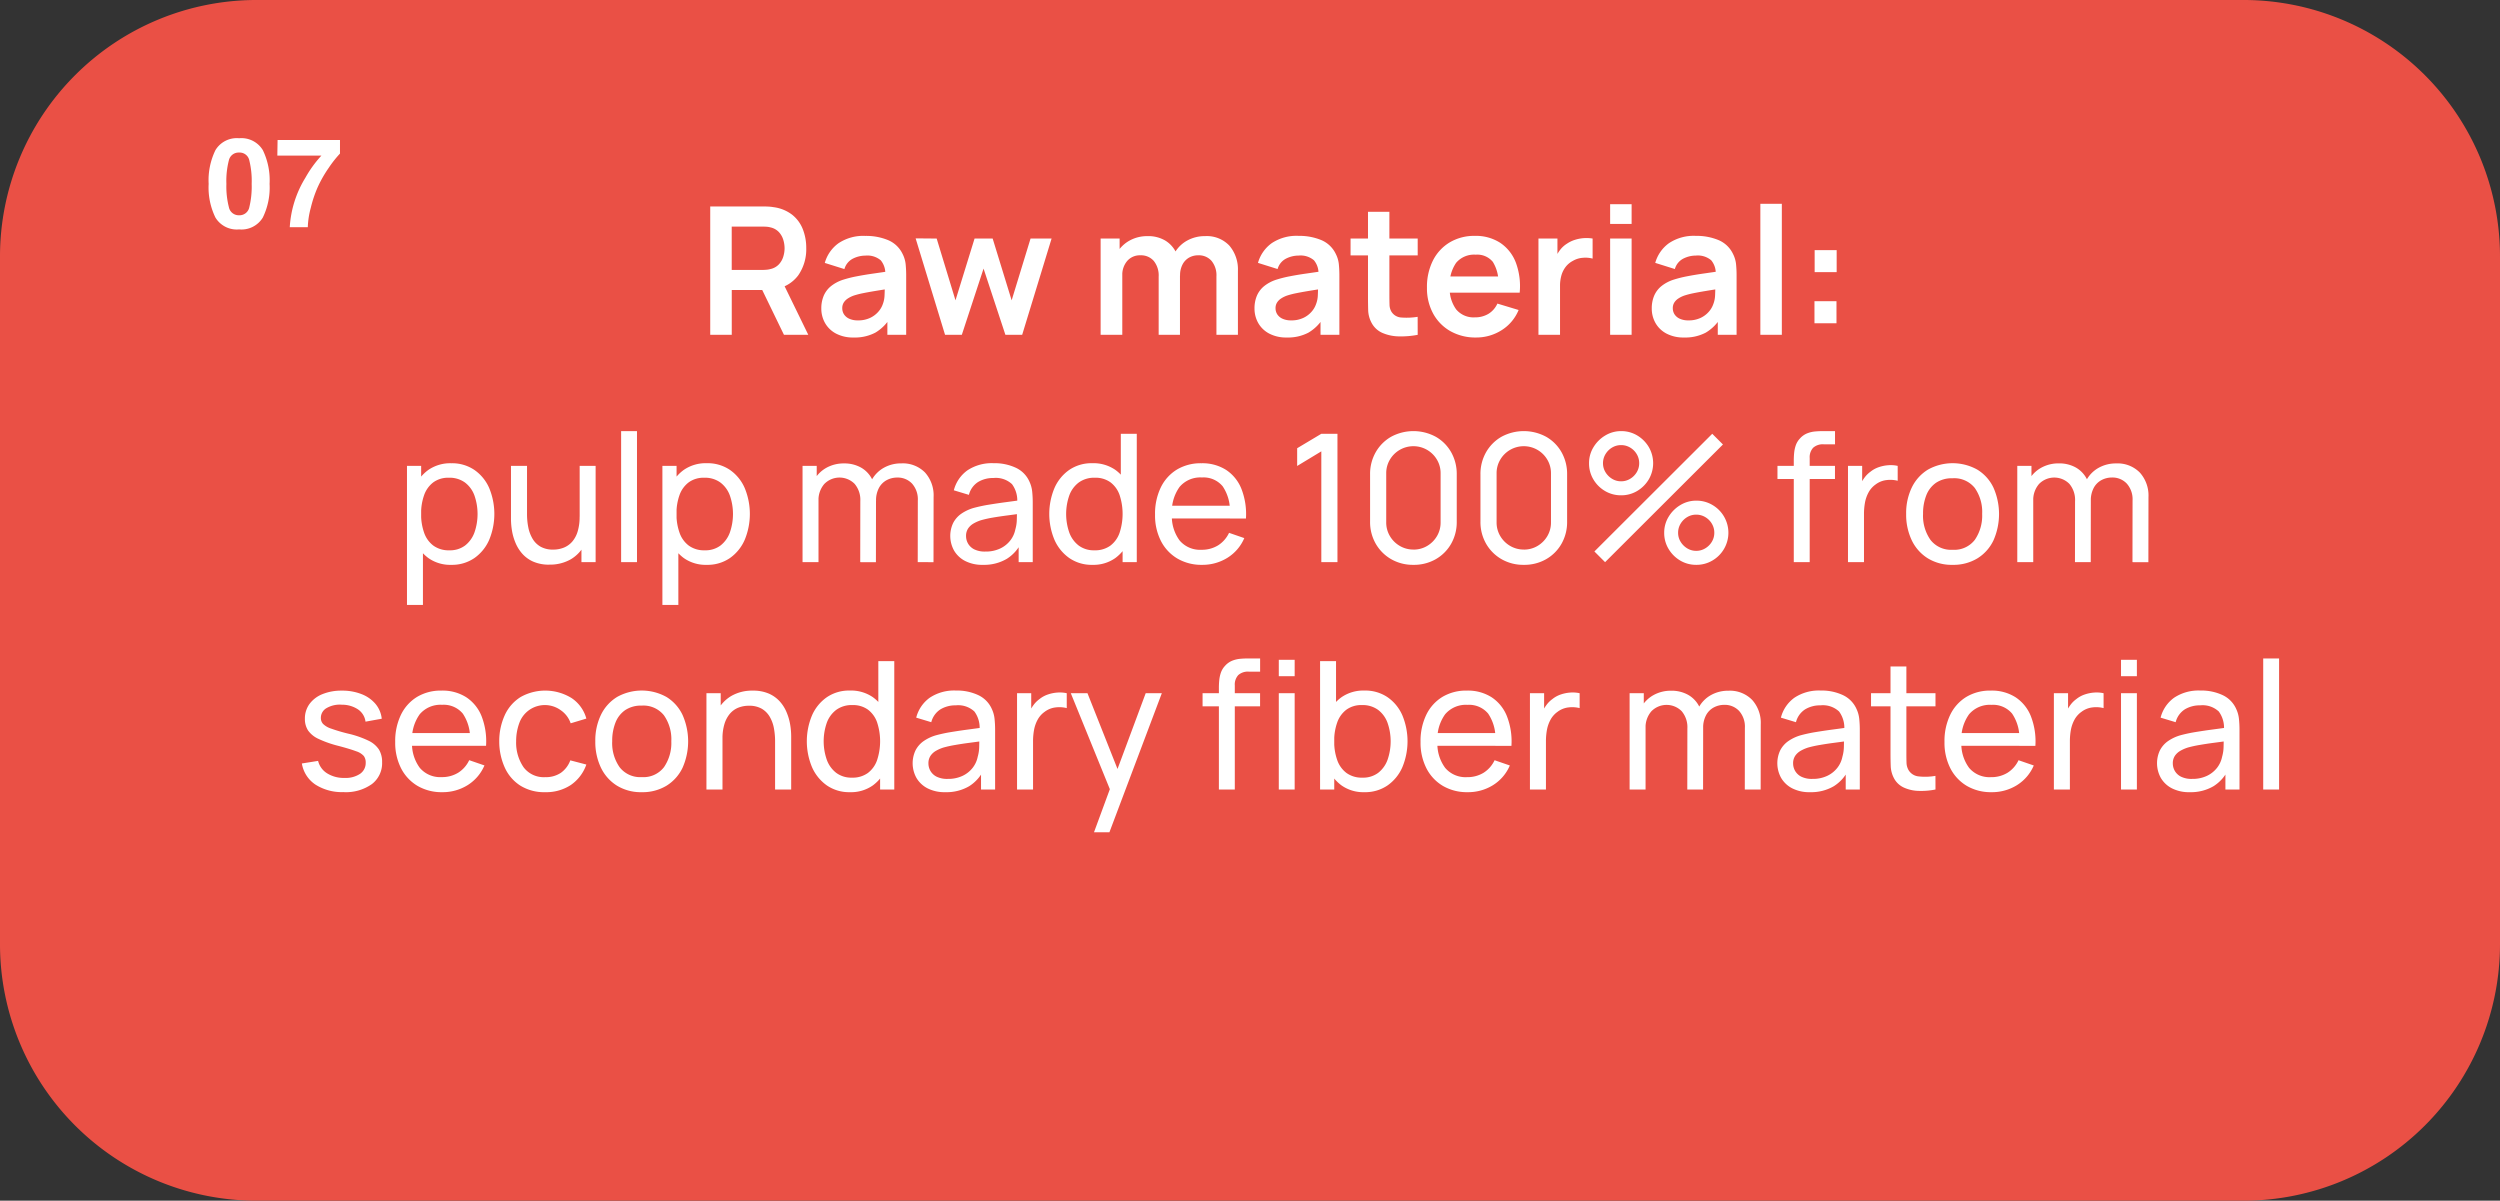 <svg xmlns="http://www.w3.org/2000/svg" width="280.42" height="134.68" viewBox="0 0 280.42 134.68">
  <rect x="0" y="0" width="280.42" height="134.68" fill="#333333" stroke="none"/>
  <g id="_01_slide-7-en" data-name="01_slide-7-en" transform="translate(0)">
    <g id="Gruppe_55595" data-name="Gruppe 55595" transform="translate(-659.32 -11079.799)">
      <path id="Pfad_31890" data-name="Pfad 31890" d="M690.44,706.94h222.9A28.778,28.778,0,0,1,942.1,735.7v77.16a28.778,28.778,0,0,1-28.76,28.76H690.44a28.778,28.778,0,0,1-28.76-28.76V735.7a28.778,28.778,0,0,1,28.76-28.76Z" transform="translate(-2.36 10372.859)" fill="#ea5045"/>
    </g>
    <path id="Pfad_34424" data-name="Pfad 34424" d="M73.445,21V6.6h5.95q.21,0,.54.015a4.691,4.691,0,0,1,.61.065,4.333,4.333,0,0,1,2.065.83,3.859,3.859,0,0,1,1.21,1.615,5.717,5.717,0,0,1,.395,2.165,5.122,5.122,0,0,1-.89,3.025A3.934,3.934,0,0,1,80.6,15.88l-1.03.09H75.86V21Zm8.27,0-2.84-5.86,2.45-.54,3.12,6.4Zm-5.86-7.28h3.44q.2,0,.45-.02a2.359,2.359,0,0,0,.46-.08,1.84,1.84,0,0,0,.945-.53,2.222,2.222,0,0,0,.49-.86,3.241,3.241,0,0,0,.145-.94,3.291,3.291,0,0,0-.145-.945,2.217,2.217,0,0,0-.49-.865,1.84,1.84,0,0,0-.945-.53,2.14,2.14,0,0,0-.46-.075q-.25-.015-.45-.015h-3.44Zm13.67,7.58a4.062,4.062,0,0,1-1.98-.445A3.044,3.044,0,0,1,86.32,19.67a3.275,3.275,0,0,1-.415-1.63,3.627,3.627,0,0,1,.26-1.4,2.809,2.809,0,0,1,.8-1.08,4.268,4.268,0,0,1,1.4-.745,13.2,13.2,0,0,1,1.525-.38q.875-.17,1.9-.315t2.145-.315l-.86.49a2.276,2.276,0,0,0-.5-1.65,2.319,2.319,0,0,0-1.72-.53,3.116,3.116,0,0,0-1.41.34,1.887,1.887,0,0,0-.95,1.17l-2.2-.69a4.078,4.078,0,0,1,1.525-2.2,5,5,0,0,1,3.035-.83,6.381,6.381,0,0,1,2.535.47,3.144,3.144,0,0,1,1.625,1.54,3.28,3.28,0,0,1,.35,1.165,12.955,12.955,0,0,1,.06,1.3V21h-2.11V18.66l.35.38a4.822,4.822,0,0,1-1.7,1.715,4.937,4.937,0,0,1-2.44.545ZM90,19.38a3.1,3.1,0,0,0,1.4-.29,2.786,2.786,0,0,0,.925-.71,2.5,2.5,0,0,0,.465-.79A3.09,3.09,0,0,0,93,16.535q.025-.6.025-.965l.74.22q-1.09.17-1.87.3t-1.34.245a9.2,9.2,0,0,0-.99.255,3.064,3.064,0,0,0-.71.35,1.491,1.491,0,0,0-.445.46,1.169,1.169,0,0,0-.155.61,1.256,1.256,0,0,0,.2.7,1.372,1.372,0,0,0,.585.485A2.25,2.25,0,0,0,90,19.38ZM99.785,21l-3.3-10.82,2.36.02,2.11,6.93,2.14-6.93h2.03l2.13,6.93,2.12-6.93h2.36l-3.3,10.8h-1.88l-2.45-7.43L101.665,21Zm30.44,0V14.44a2.538,2.538,0,0,0-.55-1.735,1.884,1.884,0,0,0-1.49-.625,2.045,2.045,0,0,0-1.04.265,1.881,1.881,0,0,0-.73.78,2.6,2.6,0,0,0-.27,1.225l-1.07-.63a3.687,3.687,0,0,1,.5-1.975,3.628,3.628,0,0,1,1.4-1.335,4.025,4.025,0,0,1,1.96-.48A3.479,3.479,0,0,1,131.68,11a4.1,4.1,0,0,1,.955,2.825V21Zm-12.99,0V10.2h2.13v3.35h.3V21Zm6.51,0V14.47a2.589,2.589,0,0,0-.55-1.76,1.888,1.888,0,0,0-1.5-.63,1.869,1.869,0,0,0-1.475.63,2.39,2.39,0,0,0-.555,1.64l-1.08-.72a3.518,3.518,0,0,1,.52-1.89,3.729,3.729,0,0,1,1.4-1.325,4.061,4.061,0,0,1,1.985-.485,3.721,3.721,0,0,1,2.025.515,3.191,3.191,0,0,1,1.22,1.4,4.741,4.741,0,0,1,.4,1.995V21Zm14.37.3a4.062,4.062,0,0,1-1.98-.445,3.044,3.044,0,0,1-1.225-1.185,3.275,3.275,0,0,1-.415-1.63,3.627,3.627,0,0,1,.26-1.405,2.809,2.809,0,0,1,.8-1.08,4.268,4.268,0,0,1,1.4-.745,13.2,13.2,0,0,1,1.525-.38q.875-.17,1.9-.315t2.145-.315l-.86.49a2.276,2.276,0,0,0-.5-1.65,2.319,2.319,0,0,0-1.72-.53,3.116,3.116,0,0,0-1.41.34,1.887,1.887,0,0,0-.95,1.17l-2.2-.69a4.078,4.078,0,0,1,1.525-2.2,5,5,0,0,1,3.035-.83,6.381,6.381,0,0,1,2.535.47,3.144,3.144,0,0,1,1.625,1.54,3.28,3.28,0,0,1,.35,1.165,12.958,12.958,0,0,1,.06,1.3V21H141.9V18.66l.35.38a4.822,4.822,0,0,1-1.705,1.715,4.937,4.937,0,0,1-2.435.545Zm.48-1.92a3.1,3.1,0,0,0,1.4-.29,2.786,2.786,0,0,0,.925-.71,2.5,2.5,0,0,0,.465-.79,3.09,3.09,0,0,0,.215-1.055q.025-.6.025-.965l.74.22q-1.09.17-1.87.3t-1.34.245a9.2,9.2,0,0,0-.99.255,3.064,3.064,0,0,0-.71.35,1.491,1.491,0,0,0-.445.46,1.169,1.169,0,0,0-.155.61,1.256,1.256,0,0,0,.2.7,1.372,1.372,0,0,0,.585.485,2.25,2.25,0,0,0,.96.185ZM152.8,21a10.048,10.048,0,0,1-2.1.175,4.826,4.826,0,0,1-1.835-.38,2.511,2.511,0,0,1-1.23-1.125,3.221,3.221,0,0,1-.39-1.43q-.02-.73-.02-1.65V7.2h2.4v9.25q0,.65.015,1.14a1.609,1.609,0,0,0,.205.8,1.4,1.4,0,0,0,1.15.67,7.724,7.724,0,0,0,1.8-.08Zm-7.53-8.91V10.2h7.53v1.89Zm14.08,9.21a5.694,5.694,0,0,1-2.88-.71,5.021,5.021,0,0,1-1.935-1.97,5.906,5.906,0,0,1-.695-2.9,6.568,6.568,0,0,1,.68-3.075,4.975,4.975,0,0,1,1.89-2.025,5.371,5.371,0,0,1,2.8-.72,5.022,5.022,0,0,1,2.855.785A4.654,4.654,0,0,1,163.81,12.9a7.575,7.575,0,0,1,.43,3.37h-2.39v-.88a4.346,4.346,0,0,0-.62-2.57,2.247,2.247,0,0,0-1.92-.81,2.627,2.627,0,0,0-2.2.915,4.257,4.257,0,0,0-.72,2.675,3.973,3.973,0,0,0,.72,2.54,2.53,2.53,0,0,0,2.1.9,2.882,2.882,0,0,0,1.535-.4,2.581,2.581,0,0,0,.995-1.145l2.38.72a4.833,4.833,0,0,1-1.915,2.27,5.277,5.277,0,0,1-2.85.815Zm-3.72-5.03V14.45h7.43v1.82ZM166.345,21V10.2h2.13v2.63l-.26-.34a3.852,3.852,0,0,1,.535-.985,2.917,2.917,0,0,1,.8-.735,3.448,3.448,0,0,1,.885-.425,4.29,4.29,0,0,1,1.985-.145v2.25a3.07,3.07,0,0,0-1.1-.09,2.55,2.55,0,0,0-1.125.35,2.465,2.465,0,0,0-.815.69,2.863,2.863,0,0,0-.465.955,4.264,4.264,0,0,0-.15,1.155V21Zm8.04-12.44V6.35h2.41V8.56Zm0,12.44V10.2h2.41V21Zm8.29.3a4.062,4.062,0,0,1-1.98-.445,3.044,3.044,0,0,1-1.225-1.185,3.275,3.275,0,0,1-.415-1.63,3.627,3.627,0,0,1,.26-1.405,2.809,2.809,0,0,1,.8-1.08,4.268,4.268,0,0,1,1.4-.745,13.2,13.2,0,0,1,1.525-.38q.875-.17,1.9-.315t2.145-.315l-.86.49a2.276,2.276,0,0,0-.5-1.65,2.319,2.319,0,0,0-1.72-.53,3.116,3.116,0,0,0-1.41.34,1.887,1.887,0,0,0-.95,1.17l-2.2-.69a4.078,4.078,0,0,1,1.525-2.2A5,5,0,0,1,184,9.9a6.381,6.381,0,0,1,2.535.47,3.144,3.144,0,0,1,1.625,1.54,3.28,3.28,0,0,1,.35,1.165,12.953,12.953,0,0,1,.06,1.3V21h-2.11V18.66l.35.38a4.822,4.822,0,0,1-1.7,1.715A4.937,4.937,0,0,1,182.675,21.3Zm.48-1.92a3.1,3.1,0,0,0,1.4-.29,2.786,2.786,0,0,0,.925-.71,2.5,2.5,0,0,0,.465-.79,3.09,3.09,0,0,0,.215-1.055q.025-.6.025-.965l.74.22q-1.09.17-1.87.3t-1.34.245a9.2,9.2,0,0,0-.99.255,3.064,3.064,0,0,0-.71.35,1.491,1.491,0,0,0-.445.46,1.169,1.169,0,0,0-.155.61,1.256,1.256,0,0,0,.2.7,1.372,1.372,0,0,0,.585.485,2.25,2.25,0,0,0,.955.185Zm8.08,1.62V6.3h2.41V21Zm6.07-1.3V17.23h2.47V19.7Zm.02-5.73V11.5h2.47v2.47ZM44.4,46.8a4.241,4.241,0,0,1-2.56-.755A4.67,4.67,0,0,1,40.26,44a8.2,8.2,0,0,1,0-5.825,4.56,4.56,0,0,1,1.58-2.03,4.325,4.325,0,0,1,2.56-.74,4.454,4.454,0,0,1,2.585.745A4.787,4.787,0,0,1,48.65,38.18a7.59,7.59,0,0,1,0,5.82,4.857,4.857,0,0,1-1.665,2.045,4.429,4.429,0,0,1-2.59.755Zm-4.97,4.5V35.7h1.59v7.95h.2V51.3Zm4.75-6.13a2.813,2.813,0,0,0,1.77-.54,3.254,3.254,0,0,0,1.05-1.465A6.324,6.324,0,0,0,47,39.03a3.178,3.178,0,0,0-1.06-1.46,2.928,2.928,0,0,0-1.815-.54,2.829,2.829,0,0,0-1.74.515,3.061,3.061,0,0,0-1.03,1.43,6.054,6.054,0,0,0-.34,2.115,6.158,6.158,0,0,0,.335,2.1,3.06,3.06,0,0,0,1.035,1.45A2.9,2.9,0,0,0,44.175,45.17ZM55.4,46.78a4.387,4.387,0,0,1-1.785-.33,3.553,3.553,0,0,1-1.235-.88,4.337,4.337,0,0,1-.77-1.22,6.113,6.113,0,0,1-.4-1.37,8.107,8.107,0,0,1-.115-1.31V35.7h1.8v5.41a7.582,7.582,0,0,0,.14,1.47,4.052,4.052,0,0,0,.475,1.28,2.479,2.479,0,0,0,.9.9,2.769,2.769,0,0,0,1.415.33,3.133,3.133,0,0,0,1.22-.23,2.485,2.485,0,0,0,.94-.685,3.132,3.132,0,0,0,.6-1.155,5.691,5.691,0,0,0,.21-1.63l1.17.36a5.953,5.953,0,0,1-.565,2.69,4.077,4.077,0,0,1-1.59,1.735,4.664,4.664,0,0,1-2.41.6Zm3.6-.28V43.61h-.2V35.7h1.79V46.5Zm4.45,0V31.8h1.78V46.5Zm9.6.3a4.241,4.241,0,0,1-2.56-.755,4.67,4.67,0,0,1-1.575-2.05,8.2,8.2,0,0,1,0-5.825,4.56,4.56,0,0,1,1.58-2.03,4.325,4.325,0,0,1,2.565-.74,4.454,4.454,0,0,1,2.585.745,4.787,4.787,0,0,1,1.665,2.035,7.59,7.59,0,0,1,0,5.82,4.857,4.857,0,0,1-1.665,2.045,4.429,4.429,0,0,1-2.6.755Zm-4.97,4.5V35.7h1.59v7.95h.2V51.3Zm4.75-6.13a2.813,2.813,0,0,0,1.77-.54,3.254,3.254,0,0,0,1.05-1.465,6.324,6.324,0,0,0,0-4.135,3.177,3.177,0,0,0-1.06-1.46,2.928,2.928,0,0,0-1.815-.54,2.829,2.829,0,0,0-1.74.515A3.061,3.061,0,0,0,70,38.975a6.054,6.054,0,0,0-.34,2.115A6.158,6.158,0,0,0,70,43.19a3.06,3.06,0,0,0,1.035,1.45A2.9,2.9,0,0,0,72.825,45.17Zm23.89,1.33.01-6.91a2.654,2.654,0,0,0-.645-1.9,2.2,2.2,0,0,0-1.68-.68,2.479,2.479,0,0,0-1.14.275,2.137,2.137,0,0,0-.88.86,2.945,2.945,0,0,0-.34,1.495l-.94-.38a3.847,3.847,0,0,1,.475-2.015,3.5,3.5,0,0,1,1.36-1.345,3.912,3.912,0,0,1,1.94-.48,3.486,3.486,0,0,1,2.66,1.025A3.844,3.844,0,0,1,98.5,39.2l-.01,7.3Zm-12.92,0V35.7h1.59v2.89h.2V46.5Zm6.47,0,.01-6.84a2.787,2.787,0,0,0-.64-1.945,2.384,2.384,0,0,0-3.4.015,2.742,2.742,0,0,0-.65,1.91l-.94-.56A3.551,3.551,0,0,1,86.5,35.9a3.965,3.965,0,0,1,1.95-.475,3.783,3.783,0,0,1,1.9.46A3.113,3.113,0,0,1,91.6,37.2a4.4,4.4,0,0,1,.44,2.035l-.01,7.27Zm13.77.3a4.183,4.183,0,0,1-2.025-.445,3.057,3.057,0,0,1-1.23-1.175,3.392,3.392,0,0,1-.09-3.075,2.883,2.883,0,0,1,.915-1.04,4.751,4.751,0,0,1,1.41-.655,16.851,16.851,0,0,1,1.725-.365q.955-.155,1.935-.285t1.83-.25l-.64.37a3.066,3.066,0,0,0-.575-2.13,2.663,2.663,0,0,0-2.085-.69,3.246,3.246,0,0,0-1.715.445,2.412,2.412,0,0,0-1.035,1.445l-1.69-.51a3.949,3.949,0,0,1,1.51-2.23,4.923,4.923,0,0,1,2.95-.81,5.613,5.613,0,0,1,2.525.525,3.1,3.1,0,0,1,1.515,1.585,3.41,3.41,0,0,1,.29,1.085,12.017,12.017,0,0,1,.06,1.225V46.5h-1.58V43.91l.37.24a4.442,4.442,0,0,1-1.705,1.98,5.013,5.013,0,0,1-2.665.67Zm.27-1.49a3.75,3.75,0,0,0,1.665-.345,3.12,3.12,0,0,0,1.135-.91,2.943,2.943,0,0,0,.56-1.235,4.236,4.236,0,0,0,.165-1.115q.015-.615.015-.945l.62.27q-.87.12-1.71.23t-1.59.235a12.543,12.543,0,0,0-1.35.3,4.261,4.261,0,0,0-.825.36,1.843,1.843,0,0,0-.62.565,1.484,1.484,0,0,0-.235.855,1.689,1.689,0,0,0,.225.84,1.661,1.661,0,0,0,.7.65,2.674,2.674,0,0,0,1.24.245Zm12.01,1.49a4.406,4.406,0,0,1-2.59-.755A4.907,4.907,0,0,1,112.06,44a7.53,7.53,0,0,1,0-5.82,4.836,4.836,0,0,1,1.665-2.035,4.431,4.431,0,0,1,2.58-.745,4.32,4.32,0,0,1,2.57.74,4.573,4.573,0,0,1,1.575,2.03,8.2,8.2,0,0,1,0,5.825,4.67,4.67,0,0,1-1.575,2.05,4.241,4.241,0,0,1-2.56.755Zm.22-1.63a2.9,2.9,0,0,0,1.79-.525,3.06,3.06,0,0,0,1.035-1.45,6.812,6.812,0,0,0,0-4.22,3.03,3.03,0,0,0-1.025-1.43,2.846,2.846,0,0,0-1.75-.515,2.928,2.928,0,0,0-1.815.54,3.178,3.178,0,0,0-1.06,1.46,6.324,6.324,0,0,0,0,4.135,3.238,3.238,0,0,0,1.055,1.465,2.818,2.818,0,0,0,1.765.54Zm3.16,1.33V38.55h-.2V32.1h1.79V46.5Zm8.93.3a5.325,5.325,0,0,1-2.775-.7A4.851,4.851,0,0,1,124,44.125a6.3,6.3,0,0,1-.66-2.955,6.757,6.757,0,0,1,.65-3.065,4.785,4.785,0,0,1,1.815-2,5.18,5.18,0,0,1,2.735-.7,4.953,4.953,0,0,1,2.775.75,4.562,4.562,0,0,1,1.72,2.14,7.772,7.772,0,0,1,.5,3.31h-1.8v-.64a4.864,4.864,0,0,0-.81-2.975A2.78,2.78,0,0,0,128.6,37a3.043,3.043,0,0,0-2.51,1.06,4.718,4.718,0,0,0-.86,3.04,4.553,4.553,0,0,0,.86,2.96,2.987,2.987,0,0,0,2.45,1.05,3.457,3.457,0,0,0,1.86-.49,3.334,3.334,0,0,0,1.24-1.41l1.71.59a4.823,4.823,0,0,1-1.9,2.215,5.267,5.267,0,0,1-2.825.785Zm-3.99-5.2V40.17h7.98V41.6Zm17.35,4.9V34.07l-2.71,1.64V33.72l2.71-1.62h1.81V46.5Zm10.33.3a4.882,4.882,0,0,1-2.495-.635,4.682,4.682,0,0,1-1.73-1.73,4.882,4.882,0,0,1-.635-2.5V36.66a4.909,4.909,0,0,1,.635-2.5,4.633,4.633,0,0,1,1.73-1.73,5.265,5.265,0,0,1,4.995,0,4.586,4.586,0,0,1,1.73,1.73,4.94,4.94,0,0,1,.63,2.5v5.28a4.912,4.912,0,0,1-.63,2.5,4.633,4.633,0,0,1-1.73,1.73A4.909,4.909,0,0,1,152.315,46.8Zm0-1.71a2.957,2.957,0,0,0,1.54-.41,3.092,3.092,0,0,0,1.1-1.1,2.965,2.965,0,0,0,.41-1.535v-5.5a2.957,2.957,0,0,0-.41-1.54,3.06,3.06,0,0,0-5.28,0,2.957,2.957,0,0,0-.41,1.54v5.49a2.965,2.965,0,0,0,.41,1.535,3.08,3.08,0,0,0,1.1,1.1,2.965,2.965,0,0,0,1.535.415ZM164.7,46.8a4.882,4.882,0,0,1-2.495-.635,4.682,4.682,0,0,1-1.73-1.73,4.882,4.882,0,0,1-.635-2.5V36.66a4.909,4.909,0,0,1,.635-2.5,4.633,4.633,0,0,1,1.73-1.73,5.265,5.265,0,0,1,4.995,0,4.586,4.586,0,0,1,1.73,1.73,4.94,4.94,0,0,1,.63,2.5v5.28a4.912,4.912,0,0,1-.63,2.5,4.633,4.633,0,0,1-1.73,1.73,4.909,4.909,0,0,1-2.5.63Zm0-1.71a2.957,2.957,0,0,0,1.54-.41,3.092,3.092,0,0,0,1.1-1.1,2.965,2.965,0,0,0,.41-1.535v-5.5a2.957,2.957,0,0,0-.41-1.54,3.06,3.06,0,0,0-5.28,0,2.957,2.957,0,0,0-.41,1.54v5.49a2.965,2.965,0,0,0,.41,1.535,3.08,3.08,0,0,0,1.1,1.1,2.965,2.965,0,0,0,1.535.415Zm9.12,1.41-1.2-1.2,13.22-13.2,1.2,1.2Zm10.22.3a3.463,3.463,0,0,1-1.8-.485,3.721,3.721,0,0,1-1.3-1.3,3.455,3.455,0,0,1-.49-1.815,3.392,3.392,0,0,1,.5-1.8,3.82,3.82,0,0,1,1.32-1.31,3.408,3.408,0,0,1,1.78-.49,3.49,3.49,0,0,1,1.81.485,3.605,3.605,0,0,1,0,6.23,3.49,3.49,0,0,1-1.815.485Zm0-1.57a1.931,1.931,0,0,0,1.015-.28,2.126,2.126,0,0,0,.74-.74,1.932,1.932,0,0,0,.275-1.01,1.958,1.958,0,0,0-.275-1.015,2.072,2.072,0,0,0-.74-.74,1.958,1.958,0,0,0-1.015-.275,1.932,1.932,0,0,0-1.01.275,2.126,2.126,0,0,0-.74.74,1.932,1.932,0,0,0-.28,1.015,1.906,1.906,0,0,0,.28,1.01,2.183,2.183,0,0,0,.74.74A1.906,1.906,0,0,0,184.035,45.23ZM175.615,39a3.49,3.49,0,0,1-1.81-.485,3.667,3.667,0,0,1-1.3-1.3,3.482,3.482,0,0,1-.485-1.815,3.392,3.392,0,0,1,.5-1.8,3.819,3.819,0,0,1,1.32-1.31,3.408,3.408,0,0,1,1.78-.49,3.463,3.463,0,0,1,1.8.485,3.721,3.721,0,0,1,1.3,1.3,3.607,3.607,0,0,1,0,3.63,3.721,3.721,0,0,1-1.3,1.3A3.463,3.463,0,0,1,175.615,39Zm0-1.57a1.931,1.931,0,0,0,1.015-.28,2.126,2.126,0,0,0,.74-.74,1.932,1.932,0,0,0,.275-1.01,1.958,1.958,0,0,0-.275-1.015,2.072,2.072,0,0,0-.74-.74,1.958,1.958,0,0,0-1.015-.275,1.932,1.932,0,0,0-1.01.275,2.126,2.126,0,0,0-.74.74,1.932,1.932,0,0,0-.28,1.015,1.906,1.906,0,0,0,.28,1.01,2.183,2.183,0,0,0,.74.74,1.906,1.906,0,0,0,1.01.28Zm19.37,9.07V35.11q0-.42.04-.855a3.713,3.713,0,0,1,.18-.85,2.145,2.145,0,0,1,.46-.765,2.182,2.182,0,0,1,.81-.585,3.16,3.16,0,0,1,.9-.215q.455-.04.865-.04h1.37v1.48h-1.27a1.617,1.617,0,0,0-1.18.385,1.571,1.571,0,0,0-.39,1.165V46.5Zm-1.83-9.33V35.7h6.45v1.47Zm7.91,9.33V35.7h1.59v2.61l-.26-.34a3.938,3.938,0,0,1,.5-.92,2.992,2.992,0,0,1,.685-.69,3.06,3.06,0,0,1,.95-.52,4.168,4.168,0,0,1,1.08-.215,3.578,3.578,0,0,1,1.03.075v1.67a3.375,3.375,0,0,0-1.23-.08,2.5,2.5,0,0,0-1.24.49,2.621,2.621,0,0,0-.8.9,3.821,3.821,0,0,0-.4,1.145,7.113,7.113,0,0,0-.11,1.255V46.5Zm11.73.3a5.119,5.119,0,0,1-2.775-.73,4.826,4.826,0,0,1-1.8-2.02,6.663,6.663,0,0,1-.63-2.96,6.583,6.583,0,0,1,.64-2.98,4.794,4.794,0,0,1,1.81-1.995,5.688,5.688,0,0,1,5.54.01,4.755,4.755,0,0,1,1.8,2.01,7.319,7.319,0,0,1,0,5.93,4.788,4.788,0,0,1-1.8,2.01,5.172,5.172,0,0,1-2.78.725Zm0-1.69a2.9,2.9,0,0,0,2.5-1.12,4.788,4.788,0,0,0,.82-2.9,4.68,4.68,0,0,0-.83-2.915,2.938,2.938,0,0,0-2.49-1.085,3.174,3.174,0,0,0-1.86.51,3.054,3.054,0,0,0-1.09,1.41,5.572,5.572,0,0,0-.36,2.08,4.688,4.688,0,0,0,.84,2.92A2.916,2.916,0,0,0,212.795,45.11Zm20.18,1.39.01-6.91a2.654,2.654,0,0,0-.645-1.9,2.2,2.2,0,0,0-1.675-.685,2.479,2.479,0,0,0-1.14.275,2.138,2.138,0,0,0-.88.86,2.945,2.945,0,0,0-.34,1.5l-.94-.38a3.847,3.847,0,0,1,.475-2.015,3.5,3.5,0,0,1,1.36-1.34,3.912,3.912,0,0,1,1.94-.48,3.486,3.486,0,0,1,2.66,1.025,3.844,3.844,0,0,1,.97,2.755l-.01,7.3Zm-12.92,0V35.7h1.59v2.89h.2V46.5Zm6.47,0,.01-6.84a2.787,2.787,0,0,0-.64-1.945,2.384,2.384,0,0,0-3.4.015,2.742,2.742,0,0,0-.65,1.91l-.94-.56a3.551,3.551,0,0,1,1.86-3.185,3.965,3.965,0,0,1,1.95-.475,3.783,3.783,0,0,1,1.9.46,3.113,3.113,0,0,1,1.25,1.315,4.4,4.4,0,0,1,.44,2.035l-.01,7.27ZM32.32,72.29a5.489,5.489,0,0,1-3.165-.845A3.522,3.522,0,0,1,27.64,69.08l1.82-.29a2.279,2.279,0,0,0,1.01,1.395,3.516,3.516,0,0,0,1.96.515,2.9,2.9,0,0,0,1.74-.46,1.467,1.467,0,0,0,.63-1.25,1.225,1.225,0,0,0-.21-.745,1.934,1.934,0,0,0-.865-.535q-.655-.25-1.975-.6a12.2,12.2,0,0,1-2.25-.79,2.885,2.885,0,0,1-1.17-.95,2.357,2.357,0,0,1-.35-1.31,2.756,2.756,0,0,1,.52-1.66,3.333,3.333,0,0,1,1.455-1.1,5.617,5.617,0,0,1,2.175-.39,5.857,5.857,0,0,1,2.2.39,3.866,3.866,0,0,1,1.57,1.1,3.1,3.1,0,0,1,.7,1.66l-1.82.33a1.968,1.968,0,0,0-.835-1.37,3.222,3.222,0,0,0-1.815-.53,2.953,2.953,0,0,0-1.705.37,1.255,1.255,0,0,0-.655,1.11.983.983,0,0,0,.245.67,2.3,2.3,0,0,0,.91.53,19.178,19.178,0,0,0,1.935.57,10.84,10.84,0,0,1,2.255.785,2.853,2.853,0,0,1,1.175,1,2.675,2.675,0,0,1,.35,1.415,2.941,2.941,0,0,1-1.15,2.455,5.041,5.041,0,0,1-3.17.9Zm11.07.01a5.325,5.325,0,0,1-2.775-.705,4.851,4.851,0,0,1-1.845-1.97,6.3,6.3,0,0,1-.66-2.955,6.757,6.757,0,0,1,.65-3.065,4.785,4.785,0,0,1,1.815-2,5.18,5.18,0,0,1,2.735-.7,4.953,4.953,0,0,1,2.775.75,4.562,4.562,0,0,1,1.72,2.14A7.772,7.772,0,0,1,48.3,67.1H46.5v-.64a4.864,4.864,0,0,0-.81-2.975,2.78,2.78,0,0,0-2.32-.985,3.043,3.043,0,0,0-2.51,1.06A4.718,4.718,0,0,0,40,66.6a4.553,4.553,0,0,0,.86,2.96,2.987,2.987,0,0,0,2.45,1.05,3.457,3.457,0,0,0,1.86-.49,3.334,3.334,0,0,0,1.24-1.41l1.71.59a4.823,4.823,0,0,1-1.895,2.215A5.267,5.267,0,0,1,43.39,72.3ZM39.4,67.1V65.67h7.98V67.1Zm15.53,5.2a5.049,5.049,0,0,1-2.785-.735A4.705,4.705,0,0,1,50.4,69.54a7.1,7.1,0,0,1-.62-2.94,7.013,7.013,0,0,1,.635-2.975,4.7,4.7,0,0,1,1.765-2,5.633,5.633,0,0,1,5.715.12,4.05,4.05,0,0,1,1.655,2.3l-1.76.53a2.9,2.9,0,0,0-1.1-1.46,3.043,3.043,0,0,0-4.655,1.415,5.866,5.866,0,0,0-.36,2.075,4.873,4.873,0,0,0,.835,2.9,2.821,2.821,0,0,0,2.42,1.11,3.019,3.019,0,0,0,1.76-.485,2.966,2.966,0,0,0,1.06-1.4l1.8.47A4.623,4.623,0,0,1,57.8,71.5a5.024,5.024,0,0,1-2.87.8Zm10.83,0a5.119,5.119,0,0,1-2.775-.73,4.826,4.826,0,0,1-1.8-2.02,6.663,6.663,0,0,1-.63-2.96,6.583,6.583,0,0,1,.64-2.98,4.794,4.794,0,0,1,1.81-1.995,5.688,5.688,0,0,1,5.54.01,4.755,4.755,0,0,1,1.795,2.01,7.319,7.319,0,0,1,0,5.93,4.788,4.788,0,0,1-1.8,2.01,5.172,5.172,0,0,1-2.785.725Zm0-1.69a2.9,2.9,0,0,0,2.5-1.12,4.788,4.788,0,0,0,.82-2.9,4.68,4.68,0,0,0-.83-2.915,2.938,2.938,0,0,0-2.49-1.085,3.174,3.174,0,0,0-1.86.51,3.054,3.054,0,0,0-1.09,1.41,5.572,5.572,0,0,0-.36,2.08,4.688,4.688,0,0,0,.84,2.92,2.916,2.916,0,0,0,2.47,1.1ZM80.72,72V66.59a7.911,7.911,0,0,0-.135-1.48,3.91,3.91,0,0,0-.47-1.275,2.491,2.491,0,0,0-.9-.9,2.791,2.791,0,0,0-1.425-.33,3.156,3.156,0,0,0-1.215.225,2.424,2.424,0,0,0-.935.685,3.245,3.245,0,0,0-.605,1.155A5.555,5.555,0,0,0,74.82,66.3l-1.17-.36a5.945,5.945,0,0,1,.565-2.7,4.083,4.083,0,0,1,1.59-1.73,4.664,4.664,0,0,1,2.415-.6,4.379,4.379,0,0,1,1.79.33,3.6,3.6,0,0,1,1.23.875,4.244,4.244,0,0,1,.77,1.22,6.215,6.215,0,0,1,.4,1.37,8.07,8.07,0,0,1,.115,1.315V72Zm-7.7,0V61.2h1.6v2.89h.2V72Zm16.1.3a4.406,4.406,0,0,1-2.59-.755A4.907,4.907,0,0,1,84.865,69.5a7.53,7.53,0,0,1,0-5.82,4.836,4.836,0,0,1,1.665-2.035,4.431,4.431,0,0,1,2.58-.745,4.32,4.32,0,0,1,2.57.74,4.573,4.573,0,0,1,1.575,2.03,8.2,8.2,0,0,1,0,5.825,4.67,4.67,0,0,1-1.575,2.05,4.241,4.241,0,0,1-2.56.755Zm.22-1.63a2.9,2.9,0,0,0,1.79-.525,3.06,3.06,0,0,0,1.035-1.45,6.812,6.812,0,0,0,0-4.22,3.03,3.03,0,0,0-1.025-1.43,2.846,2.846,0,0,0-1.75-.515,2.928,2.928,0,0,0-1.815.54,3.178,3.178,0,0,0-1.06,1.46,6.324,6.324,0,0,0,.005,4.135,3.238,3.238,0,0,0,1.055,1.465,2.818,2.818,0,0,0,1.765.54ZM92.5,72V64.05h-.2V57.6h1.79V72Zm7.32.3a4.183,4.183,0,0,1-2.025-.445,3.057,3.057,0,0,1-1.23-1.175,3.392,3.392,0,0,1-.09-3.075,2.883,2.883,0,0,1,.915-1.04,4.751,4.751,0,0,1,1.41-.655,16.846,16.846,0,0,1,1.725-.365q.955-.155,1.935-.285t1.83-.25l-.64.37a3.066,3.066,0,0,0-.575-2.13,2.663,2.663,0,0,0-2.085-.69,3.246,3.246,0,0,0-1.715.445A2.412,2.412,0,0,0,98.24,64.45l-1.69-.51a3.949,3.949,0,0,1,1.51-2.23,4.923,4.923,0,0,1,2.95-.81,5.613,5.613,0,0,1,2.525.525,3.1,3.1,0,0,1,1.515,1.585,3.41,3.41,0,0,1,.29,1.085,12.012,12.012,0,0,1,.06,1.225V72h-1.58V69.41l.37.24a4.442,4.442,0,0,1-1.7,1.98,5.013,5.013,0,0,1-2.67.67Zm.27-1.49a3.749,3.749,0,0,0,1.665-.345,3.12,3.12,0,0,0,1.135-.91,2.943,2.943,0,0,0,.56-1.235,4.236,4.236,0,0,0,.165-1.115q.015-.615.015-.945l.62.27q-.87.12-1.71.23t-1.59.24a12.545,12.545,0,0,0-1.35.295,4.261,4.261,0,0,0-.825.36,1.843,1.843,0,0,0-.62.565,1.484,1.484,0,0,0-.235.855,1.689,1.689,0,0,0,.225.84,1.661,1.661,0,0,0,.7.65A2.674,2.674,0,0,0,100.09,70.81ZM107.86,72V61.2h1.59v2.61l-.26-.34a3.938,3.938,0,0,1,.5-.92,2.992,2.992,0,0,1,.685-.69,3.06,3.06,0,0,1,.95-.52,4.168,4.168,0,0,1,1.08-.215,3.578,3.578,0,0,1,1.03.075v1.67a3.375,3.375,0,0,0-1.23-.08,2.5,2.5,0,0,0-1.24.49,2.621,2.621,0,0,0-.8.9,3.822,3.822,0,0,0-.4,1.145,7.114,7.114,0,0,0-.11,1.255V72Zm8.63,4.8,2.09-5.68.03,1.68-4.72-11.6h1.87l3.7,9.33h-.64l3.47-9.33h1.81l-5.88,15.6ZM130.5,72V60.61q0-.42.04-.855a3.713,3.713,0,0,1,.18-.85,2.145,2.145,0,0,1,.46-.765,2.182,2.182,0,0,1,.81-.585,3.16,3.16,0,0,1,.9-.215q.455-.04.865-.04h1.37v1.48h-1.27a1.617,1.617,0,0,0-1.18.385,1.571,1.571,0,0,0-.39,1.165V72Zm-1.83-9.33V61.2h6.45v1.47Zm8.55-3.38V57.45H139v1.84Zm0,12.71V61.2H139V72Zm9.6.3a4.241,4.241,0,0,1-2.56-.755,4.67,4.67,0,0,1-1.575-2.05,8.2,8.2,0,0,1,0-5.825,4.56,4.56,0,0,1,1.58-2.03,4.325,4.325,0,0,1,2.565-.74,4.454,4.454,0,0,1,2.585.745,4.787,4.787,0,0,1,1.665,2.035,7.59,7.59,0,0,1,0,5.82,4.857,4.857,0,0,1-1.665,2.045A4.429,4.429,0,0,1,146.82,72.3Zm-4.97-.3V57.6h1.79v6.45h-.2V72Zm4.75-1.33a2.813,2.813,0,0,0,1.77-.54,3.254,3.254,0,0,0,1.05-1.465,6.324,6.324,0,0,0,0-4.135,3.177,3.177,0,0,0-1.06-1.46,2.928,2.928,0,0,0-1.815-.54,2.829,2.829,0,0,0-1.74.515,3.061,3.061,0,0,0-1.03,1.43,6.054,6.054,0,0,0-.34,2.115,6.157,6.157,0,0,0,.335,2.1,3.06,3.06,0,0,0,1.035,1.45A2.9,2.9,0,0,0,146.6,70.67Zm11.8,1.63a5.325,5.325,0,0,1-2.775-.705,4.851,4.851,0,0,1-1.845-1.97,6.3,6.3,0,0,1-.66-2.955,6.757,6.757,0,0,1,.65-3.065,4.785,4.785,0,0,1,1.815-2,5.18,5.18,0,0,1,2.735-.7,4.953,4.953,0,0,1,2.775.75,4.562,4.562,0,0,1,1.72,2.14,7.772,7.772,0,0,1,.5,3.31h-1.8v-.64a4.864,4.864,0,0,0-.81-2.975,2.78,2.78,0,0,0-2.32-.985,3.043,3.043,0,0,0-2.51,1.06,4.718,4.718,0,0,0-.86,3.04,4.553,4.553,0,0,0,.86,2.96,2.987,2.987,0,0,0,2.45,1.05,3.457,3.457,0,0,0,1.86-.49,3.334,3.334,0,0,0,1.24-1.41l1.71.59a4.823,4.823,0,0,1-1.9,2.215,5.267,5.267,0,0,1-2.835.78Zm-3.99-5.2V65.67h7.98V67.1ZM165.39,72V61.2h1.59v2.61l-.26-.34a3.938,3.938,0,0,1,.5-.92,2.992,2.992,0,0,1,.685-.69,3.06,3.06,0,0,1,.95-.52,4.168,4.168,0,0,1,1.08-.215,3.578,3.578,0,0,1,1.03.075v1.67a3.375,3.375,0,0,0-1.23-.08,2.5,2.5,0,0,0-1.24.49,2.621,2.621,0,0,0-.8.9,3.822,3.822,0,0,0-.4,1.145,7.113,7.113,0,0,0-.11,1.255V72Zm24.1,0,.01-6.91a2.654,2.654,0,0,0-.645-1.9,2.2,2.2,0,0,0-1.675-.685,2.479,2.479,0,0,0-1.14.275,2.138,2.138,0,0,0-.88.86,2.945,2.945,0,0,0-.34,1.495l-.94-.38a3.847,3.847,0,0,1,.475-2.015A3.5,3.5,0,0,1,185.71,61.4a3.912,3.912,0,0,1,1.94-.48,3.486,3.486,0,0,1,2.66,1.025,3.844,3.844,0,0,1,.97,2.755l-.01,7.3Zm-12.92,0V61.2h1.59v2.89h.2V72Zm6.47,0,.01-6.84a2.787,2.787,0,0,0-.64-1.945,2.384,2.384,0,0,0-3.4.015,2.742,2.742,0,0,0-.65,1.91l-.94-.56a3.551,3.551,0,0,1,1.86-3.185,3.965,3.965,0,0,1,1.95-.475,3.783,3.783,0,0,1,1.9.46,3.113,3.113,0,0,1,1.25,1.315,4.4,4.4,0,0,1,.44,2.035L184.81,72Zm13.77.3a4.183,4.183,0,0,1-2.025-.445,3.057,3.057,0,0,1-1.23-1.175,3.392,3.392,0,0,1-.09-3.075,2.883,2.883,0,0,1,.915-1.04,4.751,4.751,0,0,1,1.41-.655,16.845,16.845,0,0,1,1.725-.365q.955-.155,1.935-.285t1.83-.25l-.64.37a3.066,3.066,0,0,0-.575-2.13,2.663,2.663,0,0,0-2.085-.69,3.246,3.246,0,0,0-1.715.445,2.412,2.412,0,0,0-1.035,1.445l-1.69-.51a3.949,3.949,0,0,1,1.51-2.23A4.923,4.923,0,0,1,198,60.9a5.613,5.613,0,0,1,2.525.525,3.105,3.105,0,0,1,1.515,1.585,3.41,3.41,0,0,1,.29,1.085,12.013,12.013,0,0,1,.06,1.225V72h-1.58V69.41l.37.24a4.442,4.442,0,0,1-1.705,1.98,5.013,5.013,0,0,1-2.665.67Zm.27-1.49a3.749,3.749,0,0,0,1.665-.345,3.12,3.12,0,0,0,1.135-.91,2.944,2.944,0,0,0,.56-1.235,4.235,4.235,0,0,0,.165-1.115q.015-.615.015-.945l.62.27q-.87.12-1.71.23t-1.59.24a12.543,12.543,0,0,0-1.35.295,4.261,4.261,0,0,0-.825.36,1.843,1.843,0,0,0-.62.565,1.484,1.484,0,0,0-.235.855,1.689,1.689,0,0,0,.225.84,1.662,1.662,0,0,0,.7.65,2.674,2.674,0,0,0,1.245.245ZM210.88,72a8.161,8.161,0,0,1-1.9.155,4.23,4.23,0,0,1-1.665-.38,2.361,2.361,0,0,1-1.11-1.075,3.143,3.143,0,0,1-.345-1.3q-.025-.655-.025-1.485V58.2h1.78v9.64q0,.66.015,1.13a1.753,1.753,0,0,0,.205.81,1.469,1.469,0,0,0,1.145.75,6.65,6.65,0,0,0,1.895-.06Zm-7.23-9.33V61.2h7.23v1.47Zm13.52,9.63a5.325,5.325,0,0,1-2.775-.705,4.851,4.851,0,0,1-1.845-1.97,6.3,6.3,0,0,1-.66-2.955,6.757,6.757,0,0,1,.65-3.065,4.785,4.785,0,0,1,1.815-2,5.18,5.18,0,0,1,2.735-.7,4.953,4.953,0,0,1,2.775.75,4.562,4.562,0,0,1,1.72,2.14,7.772,7.772,0,0,1,.5,3.31h-1.8v-.64a4.864,4.864,0,0,0-.81-2.975,2.78,2.78,0,0,0-2.32-.985,3.043,3.043,0,0,0-2.51,1.06,4.718,4.718,0,0,0-.86,3.04,4.553,4.553,0,0,0,.86,2.96,2.987,2.987,0,0,0,2.45,1.05,3.457,3.457,0,0,0,1.86-.49,3.334,3.334,0,0,0,1.24-1.41l1.71.59a4.823,4.823,0,0,1-1.9,2.215,5.267,5.267,0,0,1-2.835.78Zm-3.99-5.2V65.67h7.98V67.1ZM224.16,72V61.2h1.59v2.61l-.26-.34a3.939,3.939,0,0,1,.5-.92,2.992,2.992,0,0,1,.685-.69,3.06,3.06,0,0,1,.95-.52,4.168,4.168,0,0,1,1.08-.215,3.578,3.578,0,0,1,1.03.075v1.67a3.375,3.375,0,0,0-1.23-.08,2.5,2.5,0,0,0-1.24.49,2.621,2.621,0,0,0-.8.9,3.821,3.821,0,0,0-.4,1.145,7.115,7.115,0,0,0-.11,1.255V72Zm7.53-12.71V57.45h1.78v1.84Zm0,12.71V61.2h1.78V72Zm7.71.3a4.183,4.183,0,0,1-2.025-.445,3.057,3.057,0,0,1-1.23-1.175,3.392,3.392,0,0,1-.09-3.075,2.883,2.883,0,0,1,.915-1.04,4.751,4.751,0,0,1,1.41-.655,16.848,16.848,0,0,1,1.725-.365q.955-.155,1.935-.285t1.83-.25l-.64.37a3.066,3.066,0,0,0-.575-2.13,2.663,2.663,0,0,0-2.085-.69,3.246,3.246,0,0,0-1.715.445,2.412,2.412,0,0,0-1.035,1.445l-1.69-.51a3.949,3.949,0,0,1,1.51-2.23,4.923,4.923,0,0,1,2.95-.81,5.613,5.613,0,0,1,2.525.525,3.1,3.1,0,0,1,1.515,1.585,3.41,3.41,0,0,1,.29,1.085,12.013,12.013,0,0,1,.06,1.225V72H243.4V69.41l.37.24a4.442,4.442,0,0,1-1.705,1.98,5.013,5.013,0,0,1-2.665.67Zm.27-1.49a3.749,3.749,0,0,0,1.665-.345,3.12,3.12,0,0,0,1.135-.91,2.944,2.944,0,0,0,.56-1.235,4.235,4.235,0,0,0,.165-1.115q.015-.615.015-.945l.62.27q-.87.12-1.71.23t-1.59.24a12.542,12.542,0,0,0-1.35.295,4.261,4.261,0,0,0-.825.36,1.843,1.843,0,0,0-.62.565,1.484,1.484,0,0,0-.235.855,1.688,1.688,0,0,0,.225.84,1.662,1.662,0,0,0,.7.65,2.674,2.674,0,0,0,1.245.245ZM247.64,72V57.3h1.78V72Z" transform="translate(6.22 16.557)" fill="#fff"/>
  </g>
  <path id="Pfad_34470" data-name="Pfad 34470" d="M3.855,11.246A2.8,2.8,0,0,1,1.2,9.92,7.672,7.672,0,0,1,.438,6.14,7.713,7.713,0,0,1,1.2,2.353,2.8,2.8,0,0,1,3.855,1.02,2.808,2.808,0,0,1,6.515,2.353,7.743,7.743,0,0,1,7.273,6.14a7.672,7.672,0,0,1-.762,3.78A2.8,2.8,0,0,1,3.855,11.246ZM5,8.751A9.753,9.753,0,0,0,5.264,6.14a9.566,9.566,0,0,0-.27-2.652,1.1,1.1,0,0,0-1.138-.861,1.119,1.119,0,0,0-1.148.861,9.233,9.233,0,0,0-.28,2.652,9.337,9.337,0,0,0,.28,2.615,1.128,1.128,0,0,0,1.148.906A1.119,1.119,0,0,0,5,8.751Zm8.955-4.478a13.674,13.674,0,0,0-1.306,2.283,13.57,13.57,0,0,0-.752,2.256A9.367,9.367,0,0,0,11.56,11H9.536a11.913,11.913,0,0,1,1.75-5.544,13.094,13.094,0,0,1,1.8-2.488H8.142l.027-1.75h7V2.742A12.385,12.385,0,0,0,13.952,4.273Z" transform="translate(22.966 14.486)" fill="#fff"/>
</svg>
